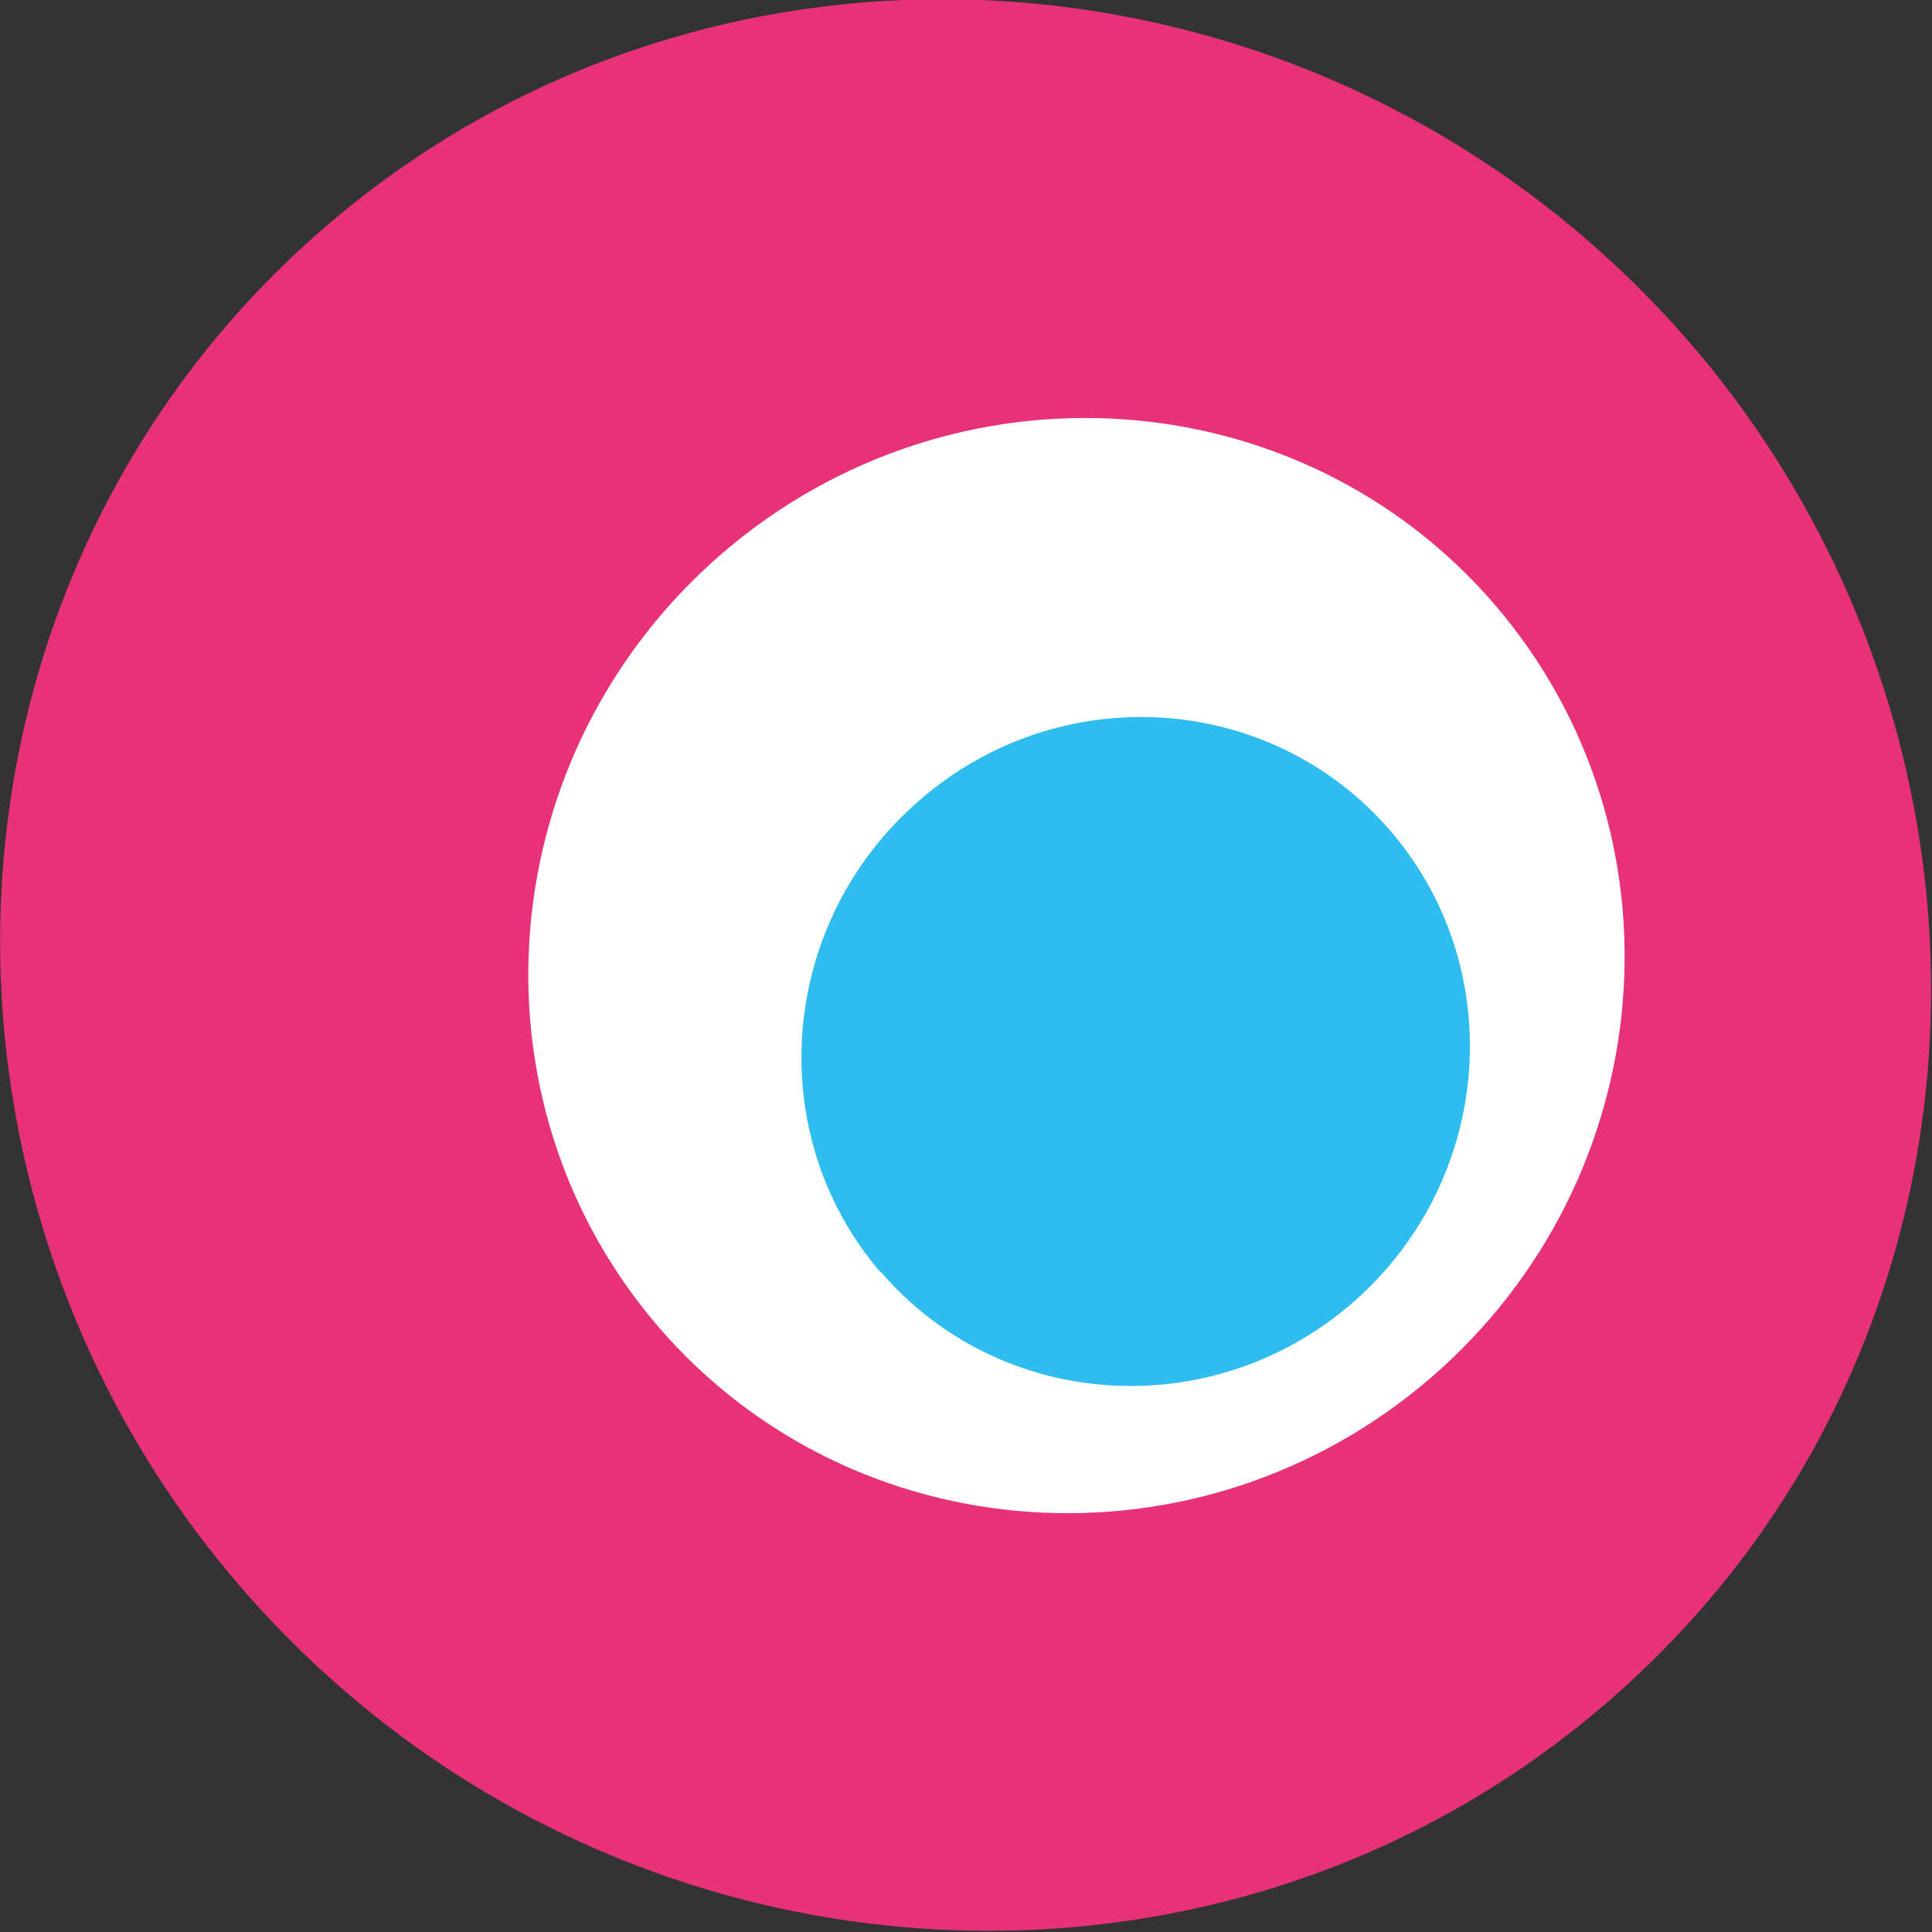 <svg xmlns="http://www.w3.org/2000/svg" id="Calque_2" viewBox="0 0 24.31 24.31"><rect x="0" y="0" width="24.31" height="24.31" fill="#333333" stroke="none"/><g id="Calque_1-2"><path d="m1,7.04h0c.71-1.62,1.76-3.04,3.11-4.2,5.03-4.32,12.73-3.65,17.16,1.48,3.1,3.6,3.9,8.67,2.03,12.94-.71,1.62-1.76,3.03-3.11,4.19-5.03,4.31-12.73,3.65-17.16-1.48C-.07,16.39-.87,11.31,1,7.04" style="fill:#e73178;"></path><path d="m8.28,16.69c2.46,2.86,6.81,3.15,9.72.65,2.91-2.51,3.27-6.86.81-9.73-2.46-2.86-6.81-3.15-9.72-.65-2.91,2.51-3.27,6.86-.81,9.73" style="fill:#fff;"></path><path d="m11.08,16c1.5,1.75,4.16,1.93,5.93.4,1.77-1.53,1.99-4.19.49-5.94-1.5-1.75-4.16-1.93-5.93-.39-1.77,1.53-1.99,4.19-.49,5.94" style="fill:#2ebdee;"></path></g></svg>